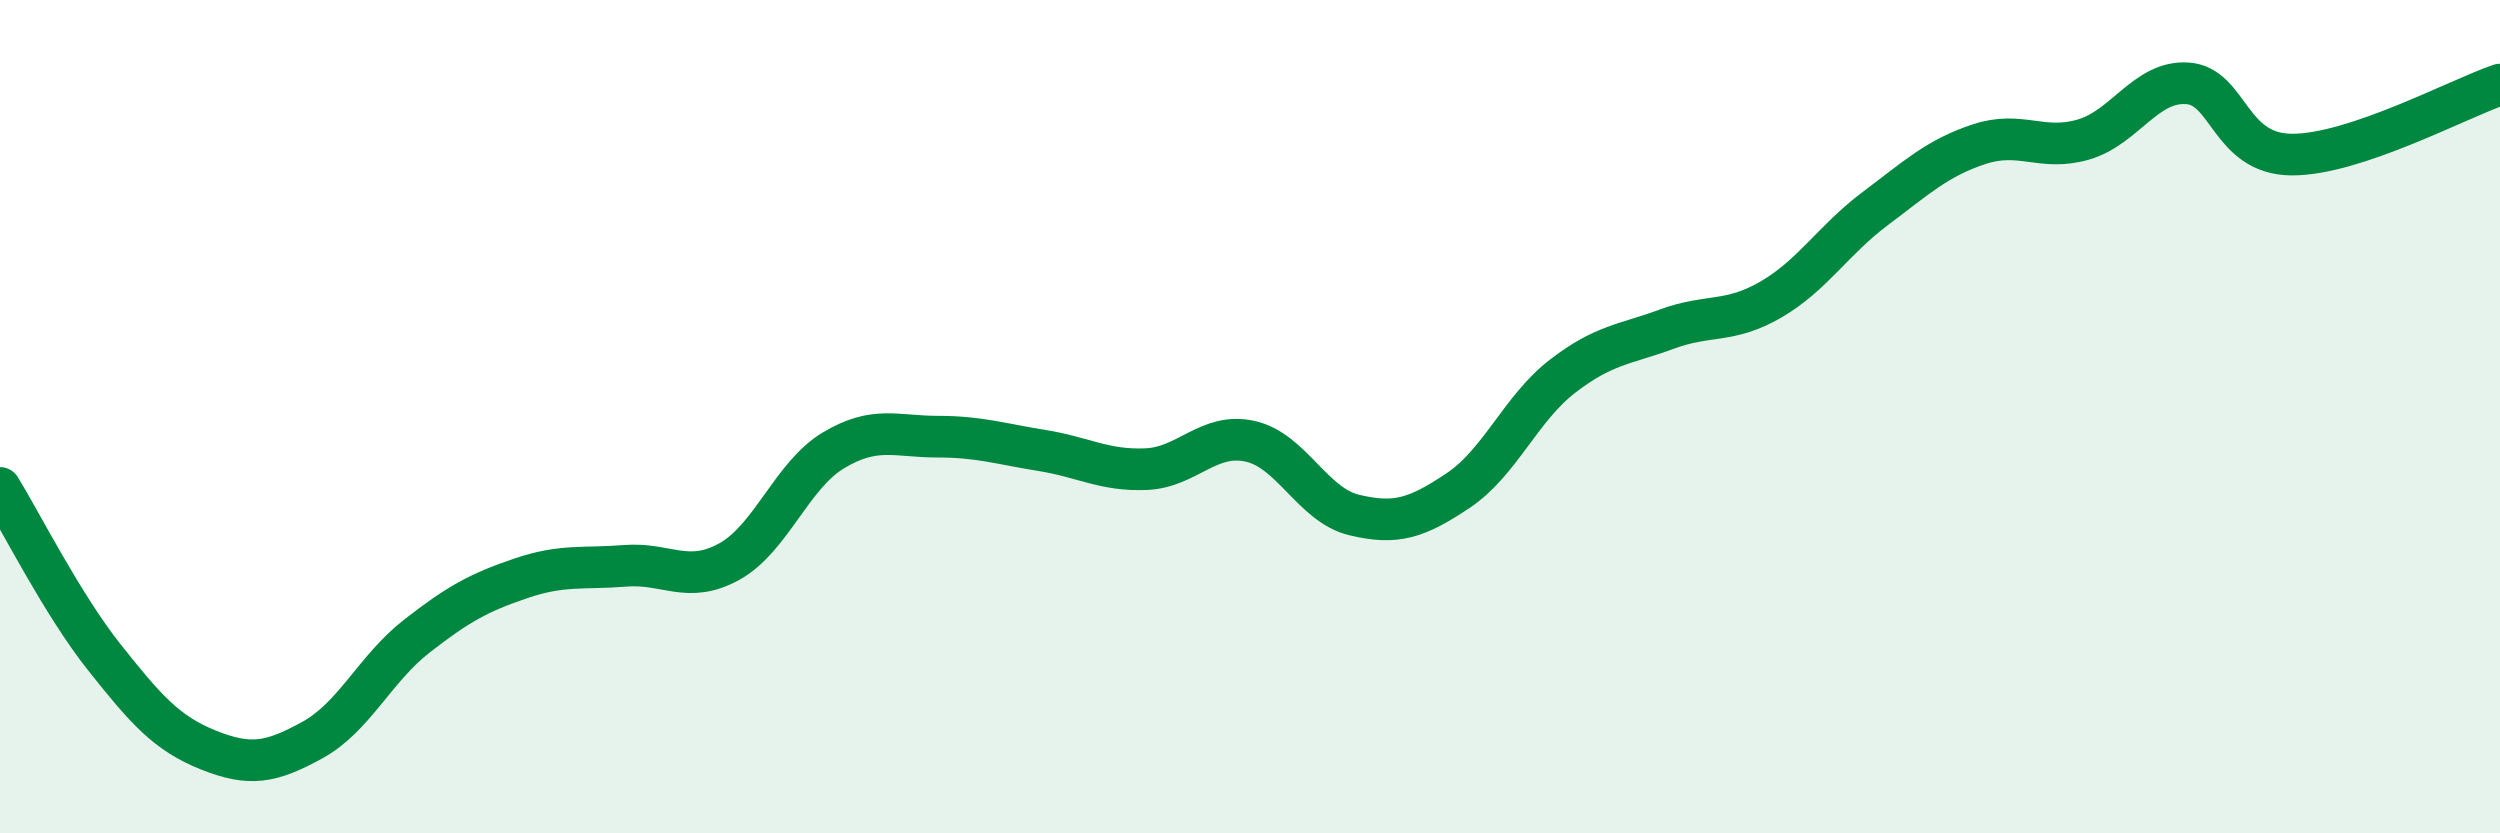 
    <svg width="60" height="20" viewBox="0 0 60 20" xmlns="http://www.w3.org/2000/svg">
      <path
        d="M 0,11.71 C 0.5,12.52 1.5,14.51 2.5,15.77 C 3.5,17.03 4,17.6 5,18 C 6,18.4 6.5,18.31 7.5,17.76 C 8.5,17.21 9,16.05 10,15.27 C 11,14.49 11.5,14.22 12.5,13.88 C 13.5,13.54 14,13.66 15,13.58 C 16,13.5 16.5,14.03 17.5,13.48 C 18.5,12.93 19,11.41 20,10.81 C 21,10.21 21.5,10.48 22.5,10.48 C 23.5,10.48 24,10.65 25,10.81 C 26,10.97 26.5,11.3 27.5,11.26 C 28.5,11.22 29,10.37 30,10.59 C 31,10.81 31.5,12.12 32.5,12.36 C 33.5,12.6 34,12.44 35,11.77 C 36,11.1 36.5,9.8 37.5,9.03 C 38.5,8.26 39,8.27 40,7.9 C 41,7.53 41.5,7.77 42.5,7.19 C 43.5,6.61 44,5.76 45,5.01 C 46,4.26 46.5,3.79 47.5,3.46 C 48.5,3.13 49,3.64 50,3.35 C 51,3.06 51.5,1.93 52.5,2 C 53.5,2.07 53.5,3.7 55,3.71 C 56.5,3.72 59,2.37 60,2.03L60 20L0 20Z"
        fill="#008740"
        opacity="0.1"
        stroke-linecap="round"
        stroke-linejoin="round"
      />
      <path
        d="M 0,11.71 C 0.5,12.52 1.5,14.51 2.5,15.77 C 3.5,17.03 4,17.6 5,18 C 6,18.4 6.5,18.31 7.5,17.76 C 8.5,17.21 9,16.05 10,15.27 C 11,14.49 11.5,14.22 12.5,13.88 C 13.5,13.54 14,13.66 15,13.58 C 16,13.5 16.5,14.03 17.5,13.48 C 18.5,12.93 19,11.41 20,10.81 C 21,10.21 21.5,10.48 22.5,10.48 C 23.5,10.48 24,10.65 25,10.81 C 26,10.97 26.5,11.3 27.5,11.26 C 28.5,11.22 29,10.37 30,10.59 C 31,10.81 31.5,12.12 32.5,12.36 C 33.5,12.6 34,12.44 35,11.77 C 36,11.1 36.5,9.8 37.5,9.03 C 38.5,8.26 39,8.27 40,7.9 C 41,7.53 41.5,7.77 42.5,7.19 C 43.5,6.61 44,5.76 45,5.01 C 46,4.26 46.5,3.79 47.5,3.46 C 48.5,3.13 49,3.64 50,3.35 C 51,3.06 51.5,1.93 52.5,2 C 53.5,2.07 53.5,3.7 55,3.71 C 56.5,3.72 59,2.37 60,2.03"
        stroke="#008740"
        stroke-width="1"
        fill="none"
        stroke-linecap="round"
        stroke-linejoin="round"
      />
    </svg>
  